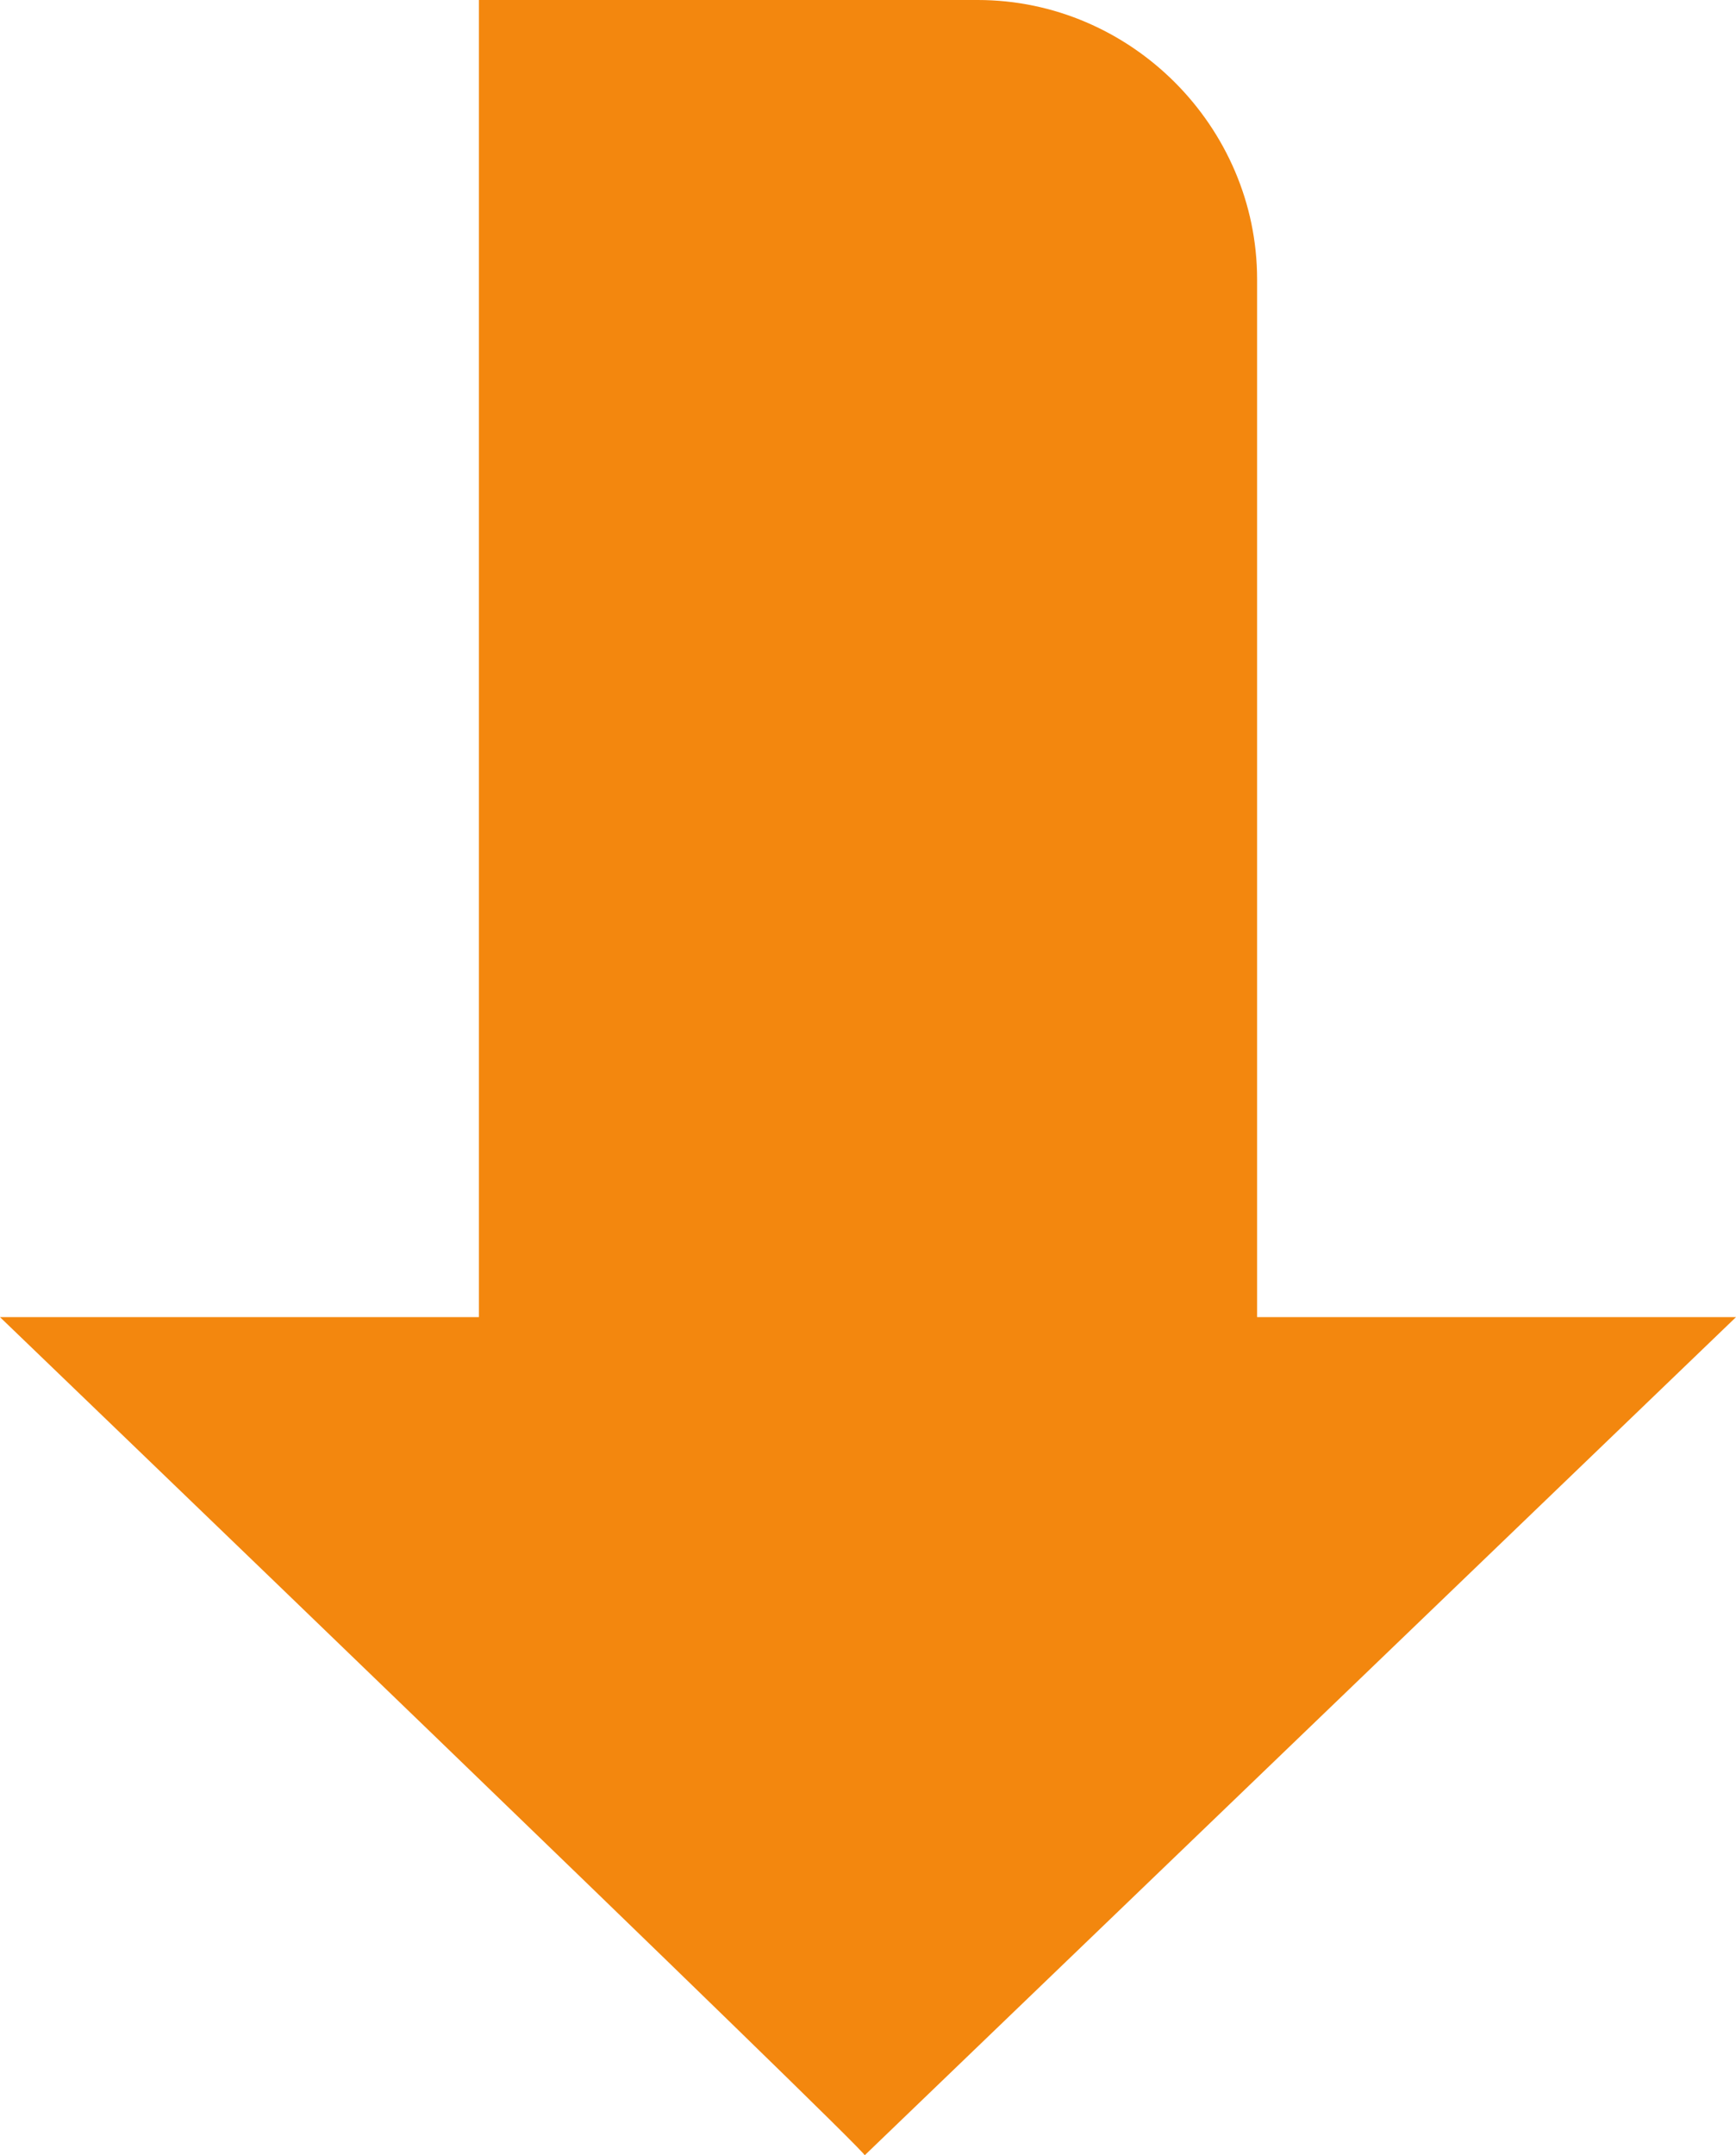 <?xml version="1.0" encoding="UTF-8"?>
<svg id="Layer_1" xmlns="http://www.w3.org/2000/svg" version="1.1" viewBox="0 0 26.1 32.4">
  <!-- Generator: Adobe Illustrator 29.2.1, SVG Export Plug-In . SVG Version: 2.1.0 Build 116)  -->
  <defs>
    <style>
      .st0 {
        fill: #f3870e;
      }
    </style>
  </defs>
  <path class="st0" d="M13,32.4l13.1-12.6h-7.2V4.2C18.9,1.9,17,0,14.7,0h-7.5v19.8H0s13.1,12.6,13,12.6Z"/>
</svg>